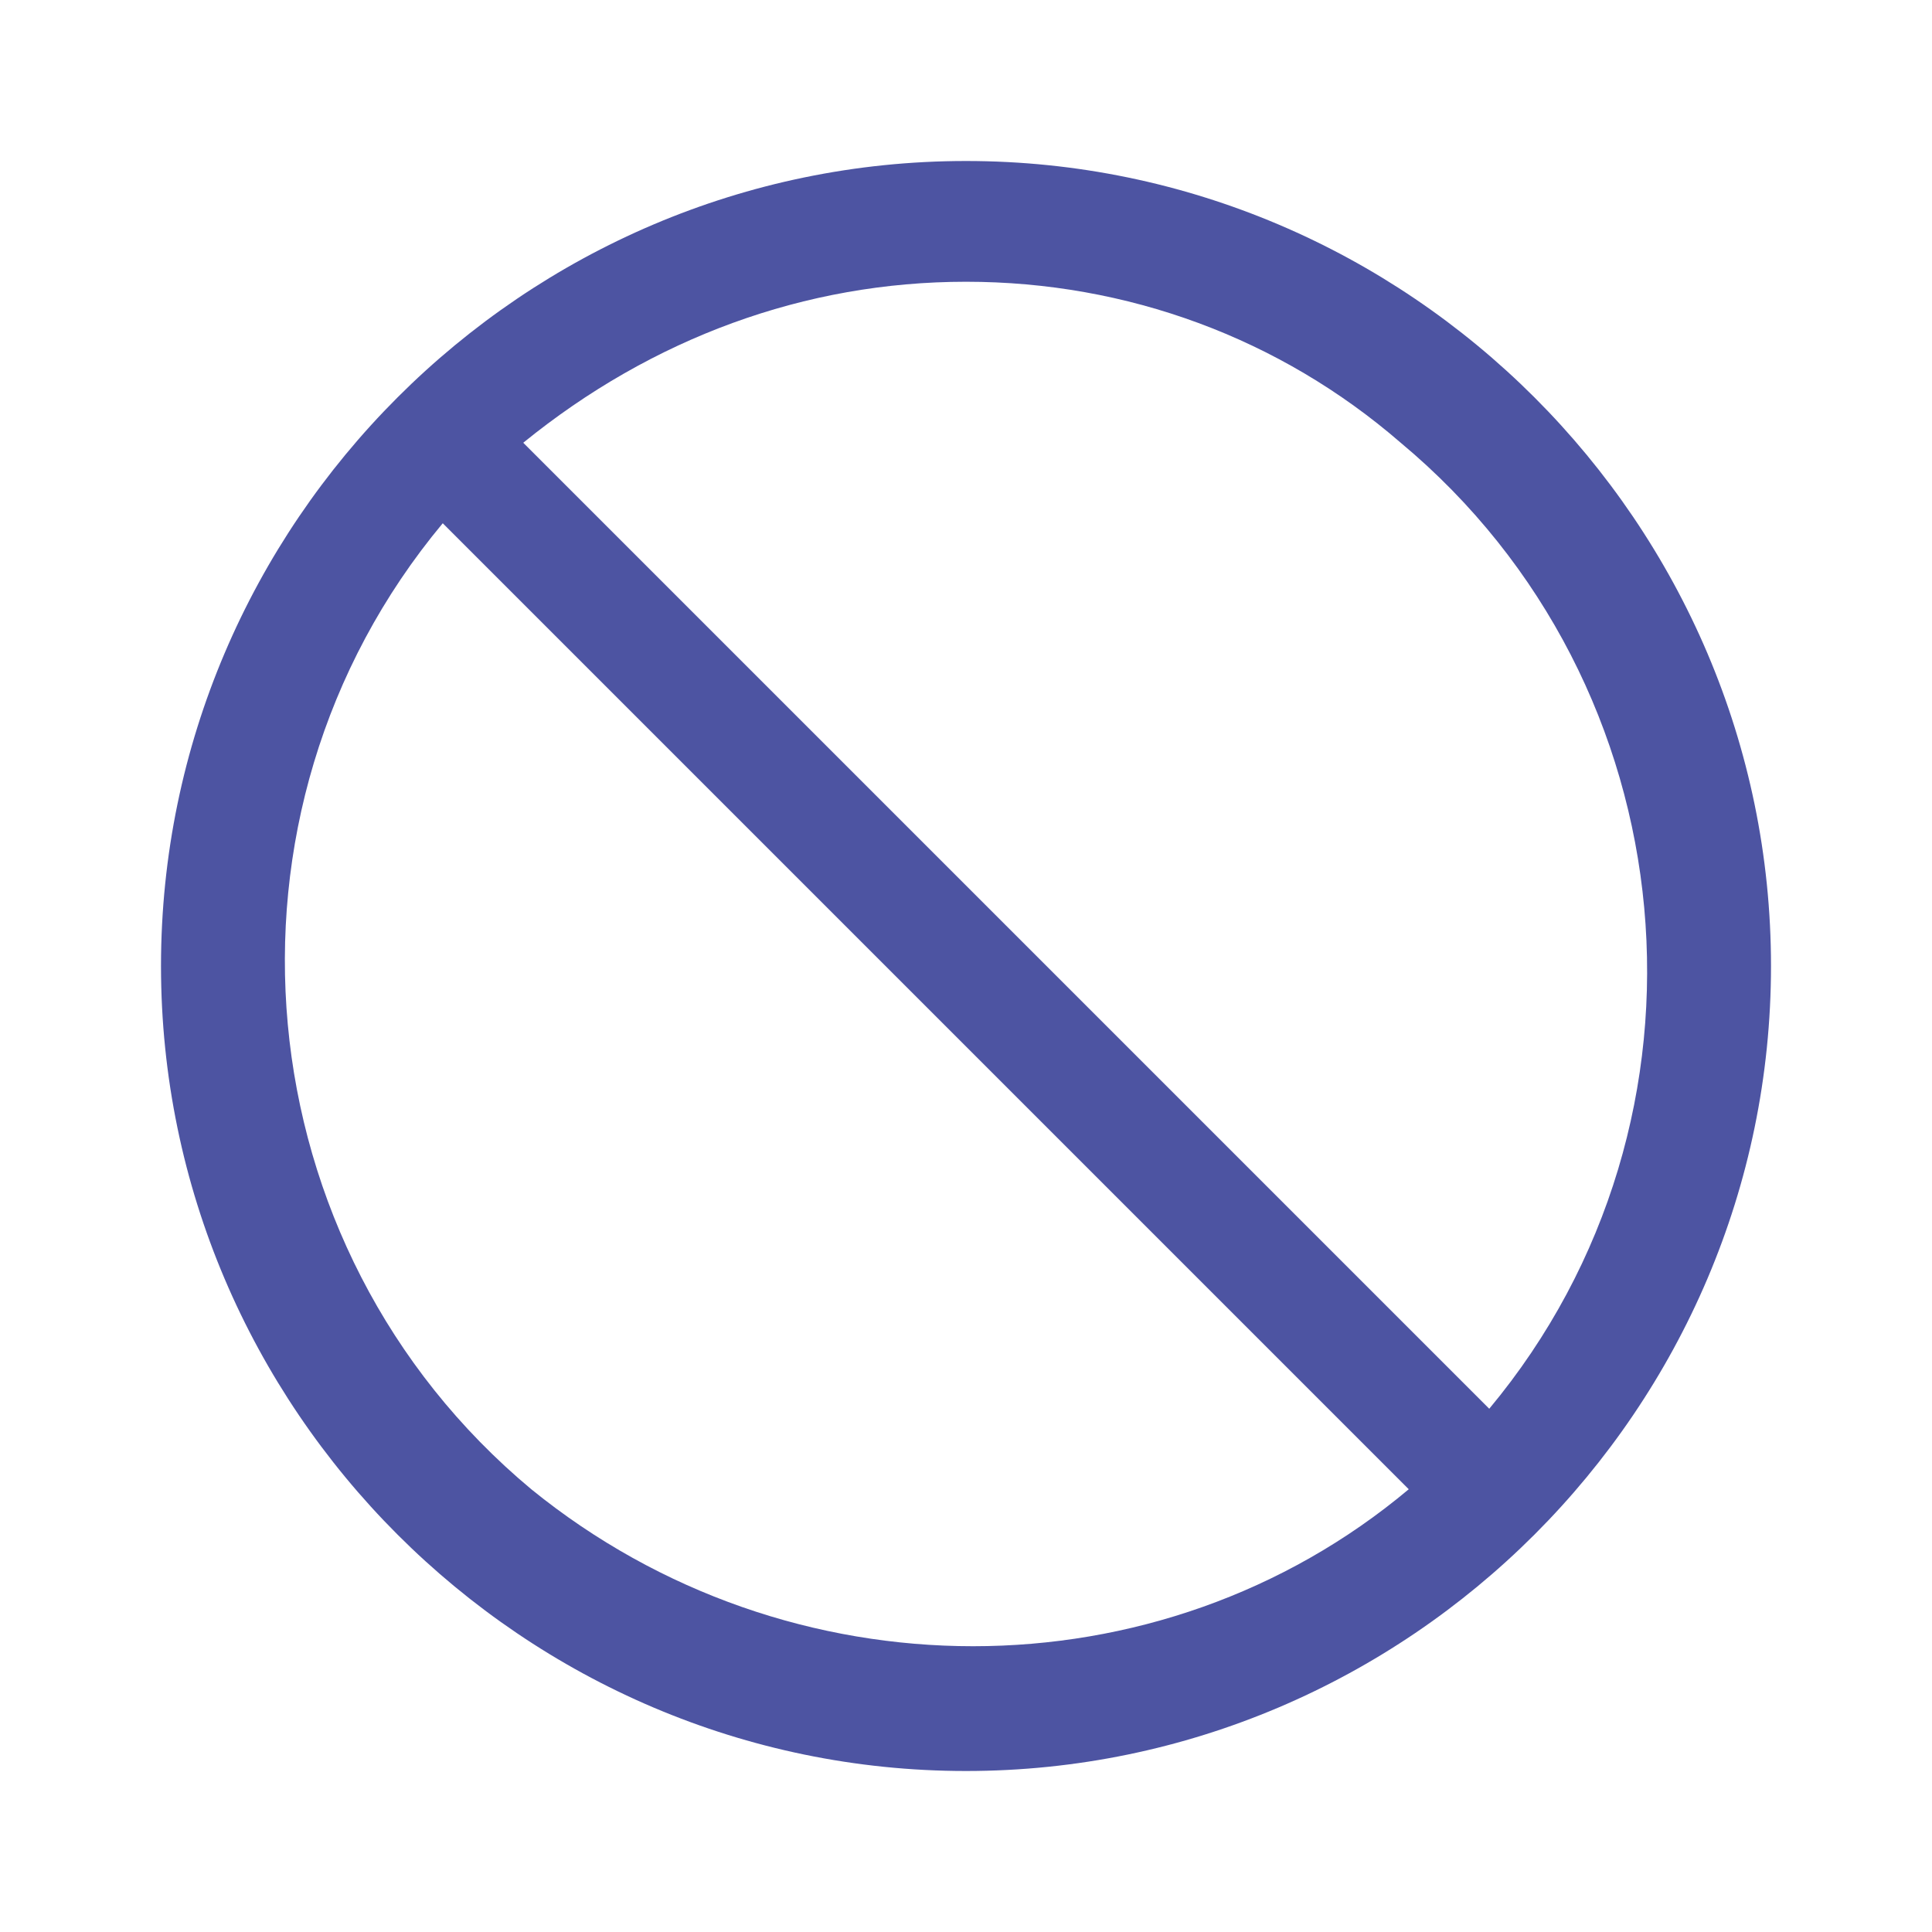 <?xml version="1.0" encoding="utf-8"?>
<!-- Generator: Adobe Illustrator 25.2.1, SVG Export Plug-In . SVG Version: 6.00 Build 0)  -->
<svg version="1.1" id="Revoke" xmlns="http://www.w3.org/2000/svg" xmlns:xlink="http://www.w3.org/1999/xlink" x="0px" y="0px"
	 viewBox="0 0 24 24"
	 fill="rgb(77, 84, 162)"
	 style="enable-background:new 0 0 24 24;" xml:space="preserve">
<path id="Combined_Shape" d="M12,22C6.5,22,2,17.5,2,12S6.5,2,12,2s10,4.5,10,10C22,17.5,17.5,22,12,22z M5.5,6.5
	c-3,3.6-2.5,9,1.1,12c3.2,2.6,7.8,2.6,10.9,0L5.5,6.5z M12,3.5c-2,0-3.9,0.7-5.5,2l12,12c3-3.6,2.5-9-1.1-12C15.9,4.2,14,3.5,12,3.5
	z"/>
</svg>
